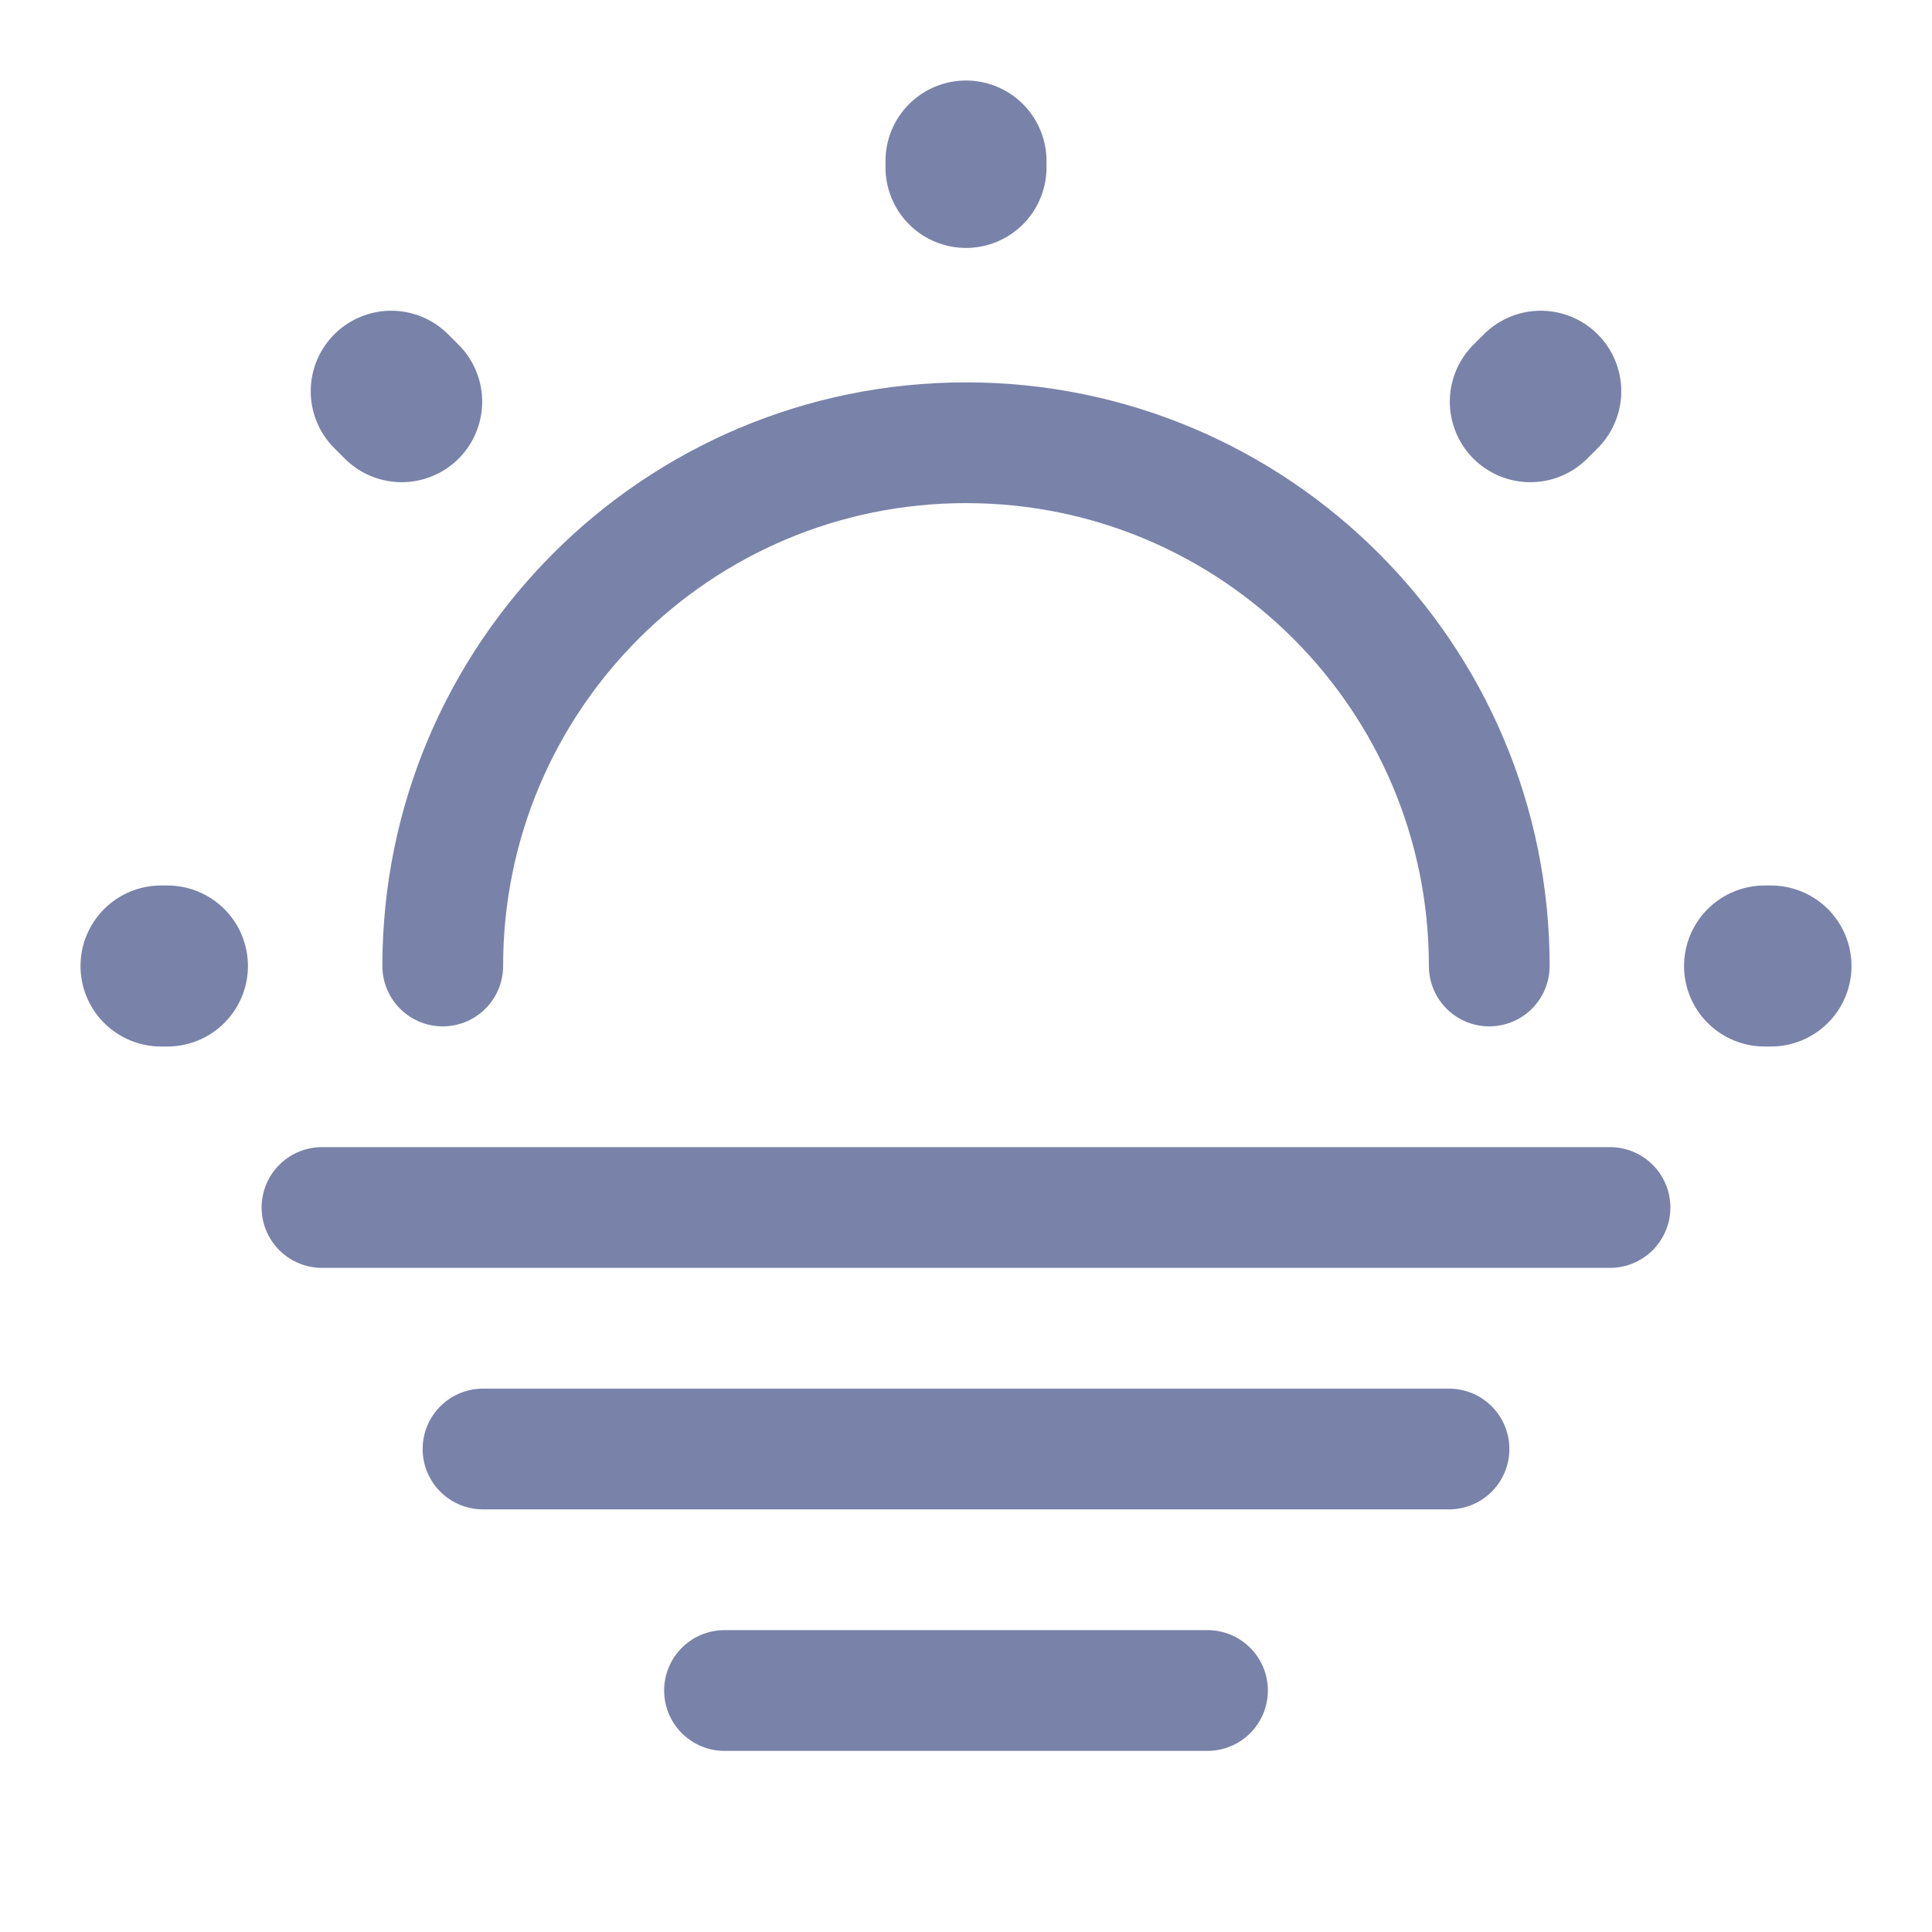 <svg width="80" height="80" viewBox="0 0 80 80" fill="none" xmlns="http://www.w3.org/2000/svg">
<path d="M61.667 40C61.667 28.033 51.967 18.333 40 18.333C28.033 18.333 18.333 28.033 18.333 40" stroke="#7983A9" stroke-width="5" stroke-linecap="round" stroke-linejoin="round"/>
<path d="M16.633 16.633L16.2 16.2M63.367 16.633L63.8 16.2L63.367 16.633ZM40 6.933V6.667V6.933ZM6.933 40H6.667H6.933ZM73.333 40H73.067H73.333Z" stroke="#7983A9" stroke-width="6.667" stroke-linecap="round" stroke-linejoin="round"/>
<path d="M13.333 50H66.667" stroke="#7983A9" stroke-width="5" stroke-miterlimit="10" stroke-linecap="round" stroke-linejoin="round"/>
<path d="M20 60H60" stroke="#7983A9" stroke-width="5" stroke-miterlimit="10" stroke-linecap="round" stroke-linejoin="round"/>
<path d="M30 70H50" stroke="#7983A9" stroke-width="5" stroke-miterlimit="10" stroke-linecap="round" stroke-linejoin="round"/>
</svg>
